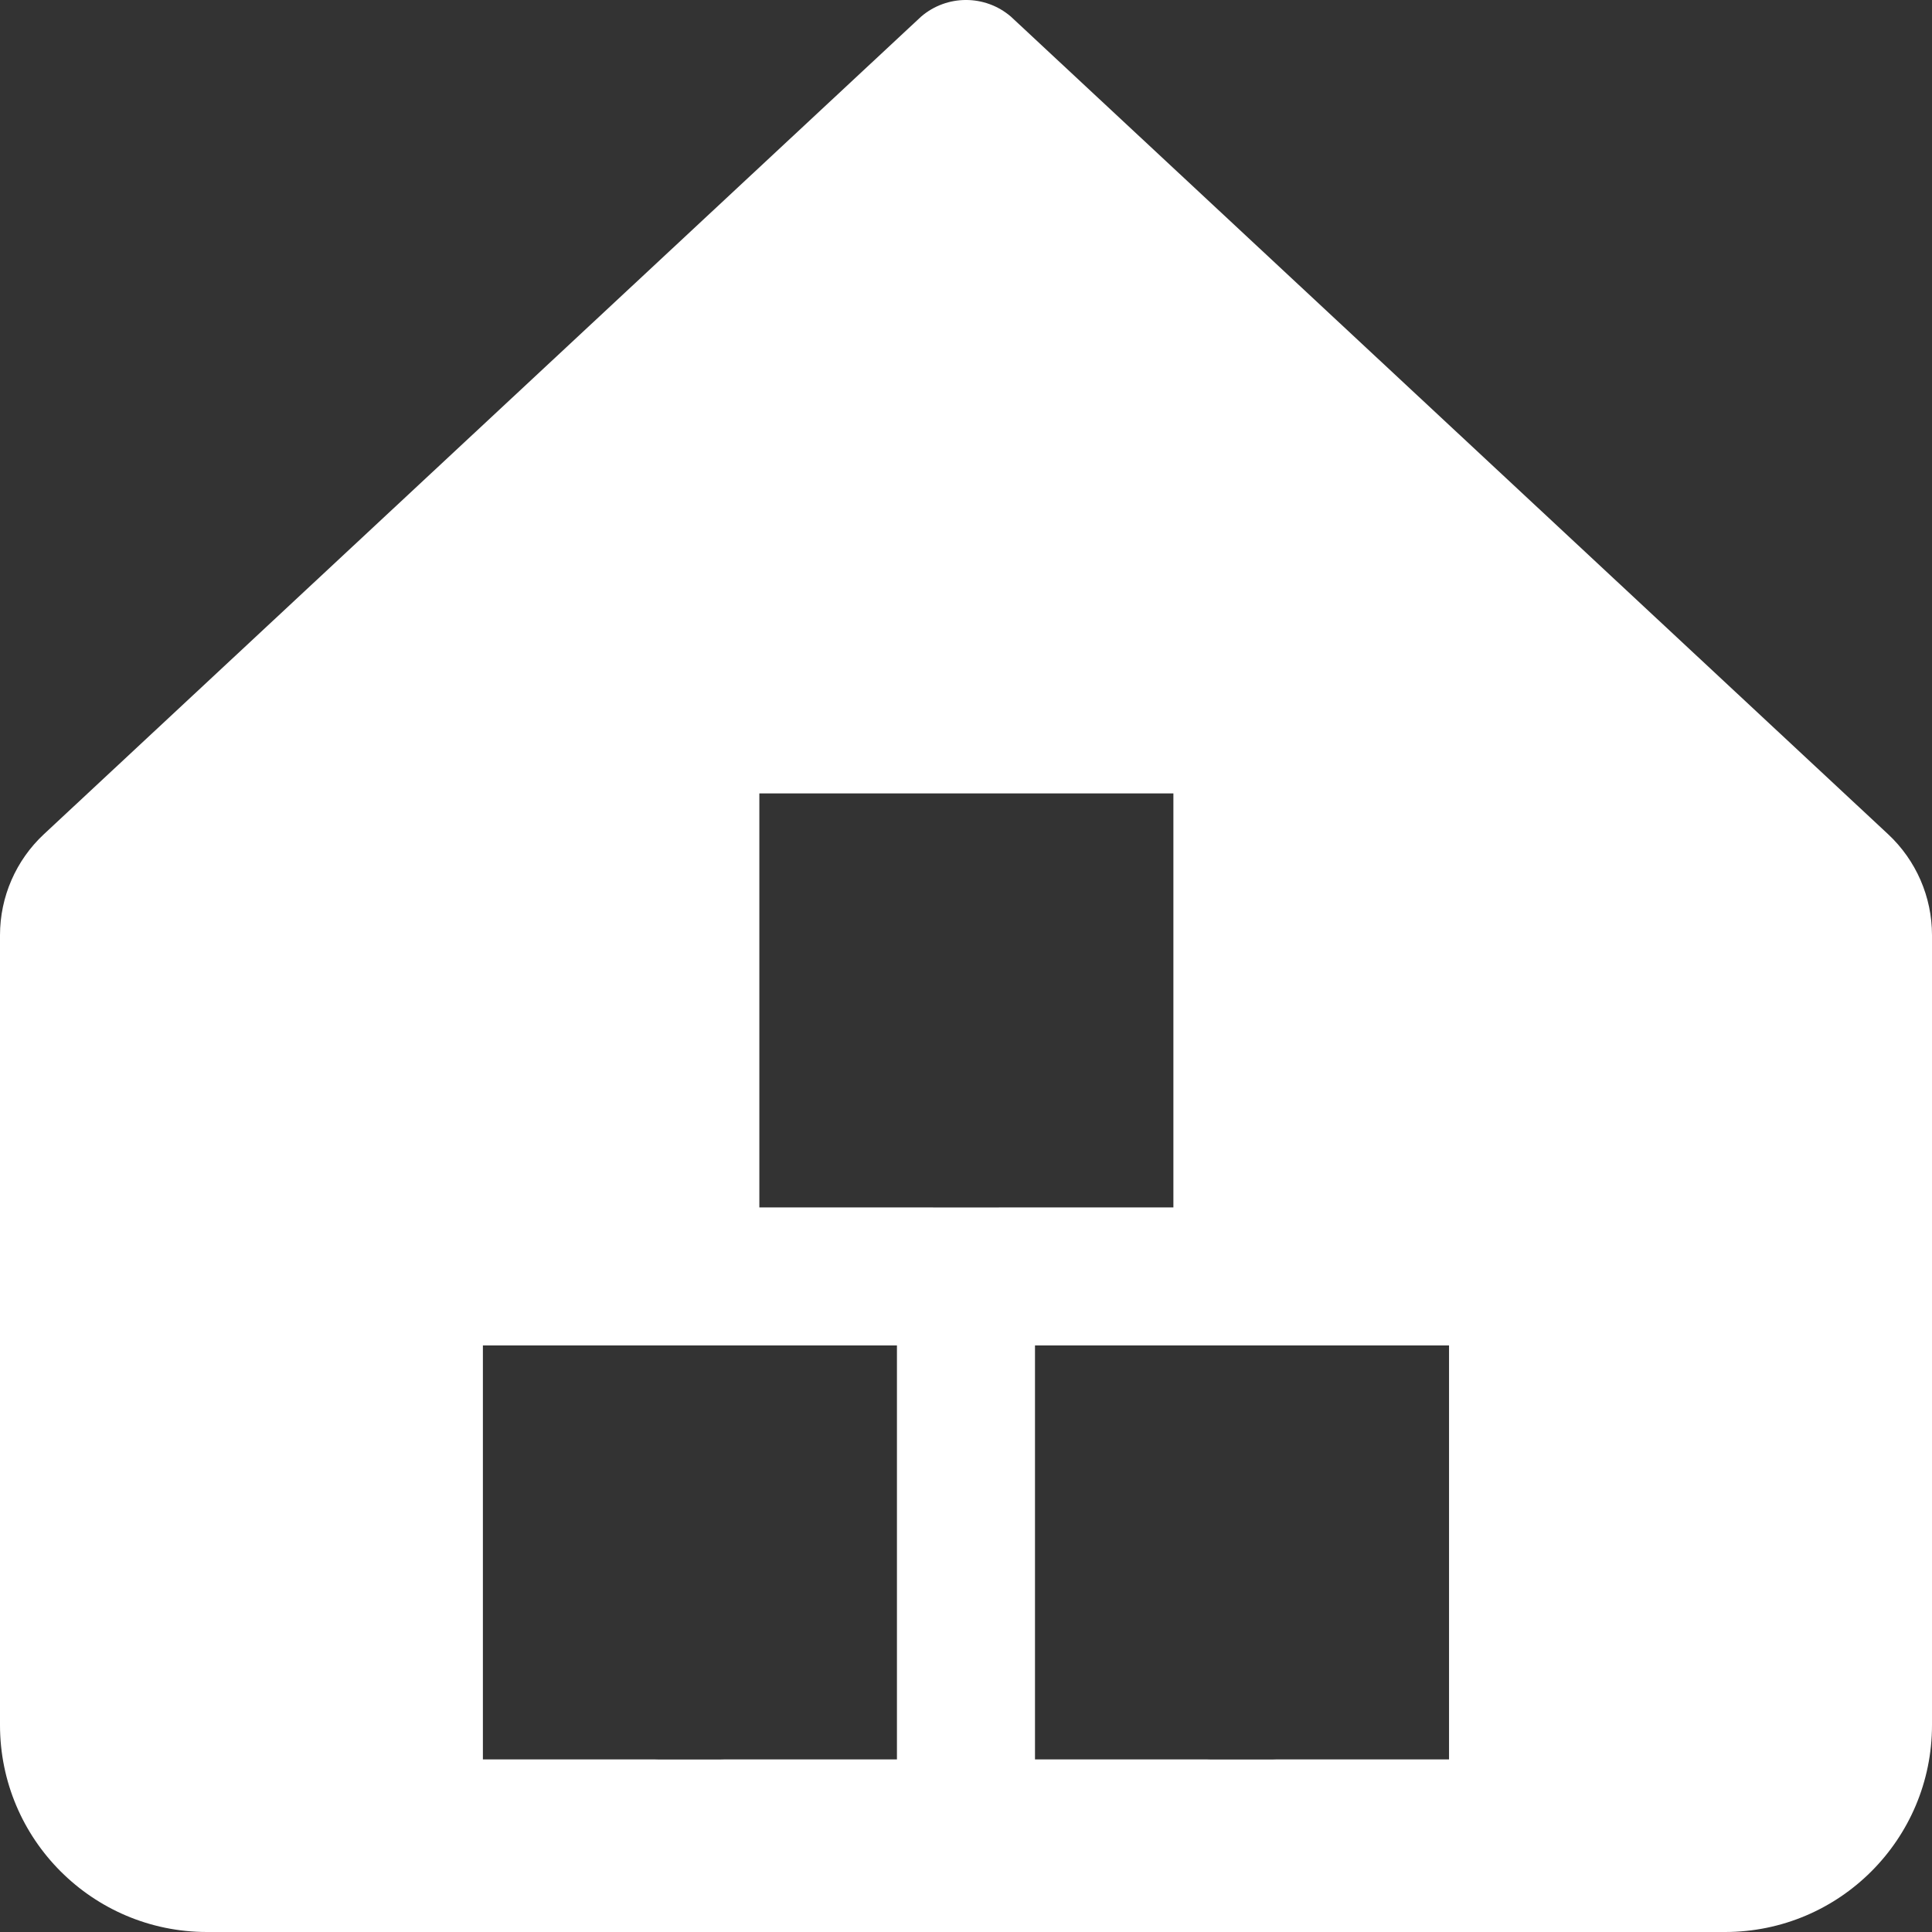 <svg width="55" height="55" viewBox="0 0 55 55" fill="none" xmlns="http://www.w3.org/2000/svg">
<rect x="0" y="0" width="55" height="55" fill="#333333" stroke="none"/>
<path fill-rule="evenodd" clip-rule="evenodd" d="M0 26.622C0 25.532 0.453 24.491 1.25 23.748L26.222 0.473C26.957 -0.158 28.043 -0.158 28.778 0.473L53.75 23.748C54.547 24.491 55 25.532 55 26.622V49.107C55 52.362 52.362 55 49.107 55H5.893C2.638 55 0 52.362 0 49.107V26.622ZM26.599 34.374L26.516 34.373H21.617V22.587H33.404V34.373H28.482L28.4 34.374H26.599ZM18.646 50.087L18.729 50.089H20.529L20.612 50.087H25.534V38.302H13.747V50.087H18.646ZM34.446 50.089L34.363 50.087H29.464V38.302H41.251V50.087H36.329L36.247 50.089H34.446Z" fill="white"/>
</svg>
